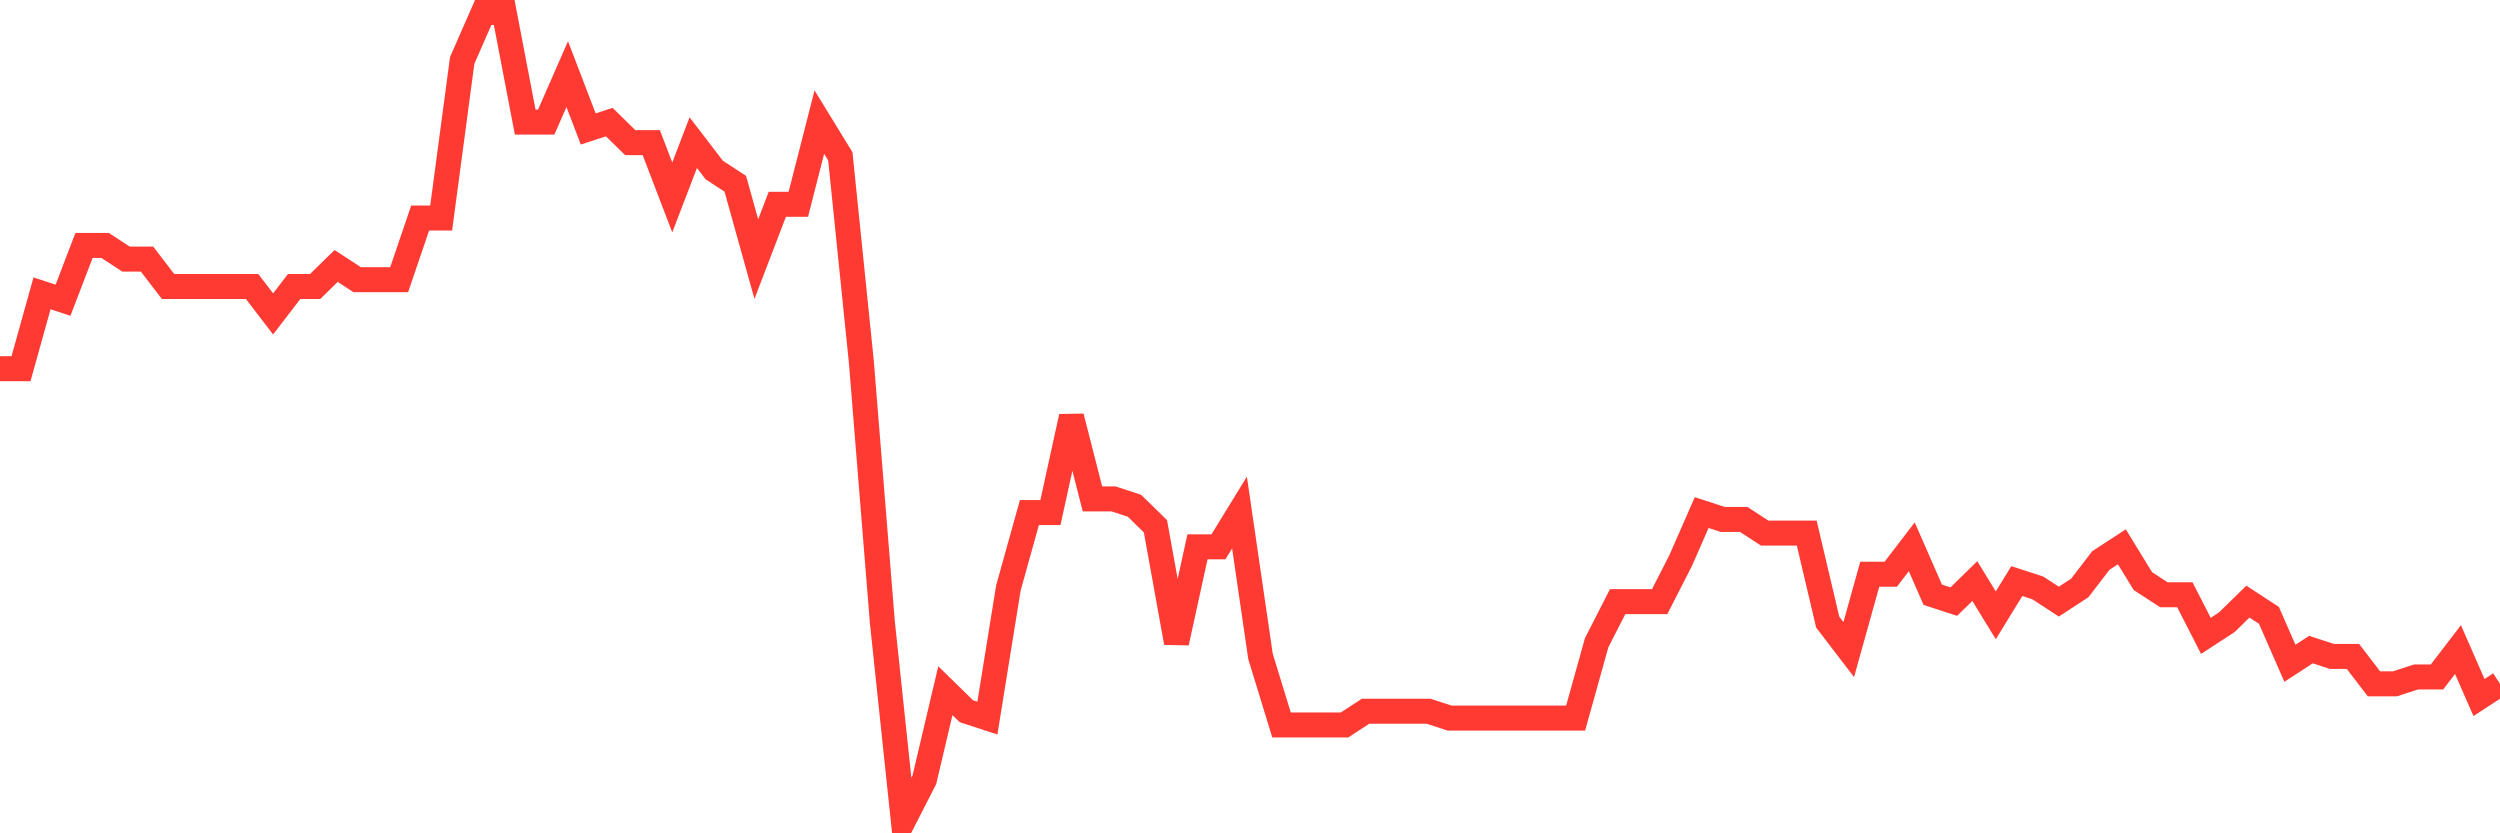 <svg
  xmlns="http://www.w3.org/2000/svg"
  xmlns:xlink="http://www.w3.org/1999/xlink"
  width="120"
  height="40"
  viewBox="0 0 120 40"
  preserveAspectRatio="none"
>
  <polyline
    points="0,17.698 1.008,17.698 2.017,14.081 3.025,14.41 4.034,11.78 5.042,11.78 6.05,12.437 7.059,12.437 8.067,13.753 9.076,13.753 10.084,13.753 11.092,13.753 12.101,13.753 13.109,15.068 14.118,13.753 15.126,13.753 16.134,12.766 17.143,13.424 18.151,13.424 19.16,13.424 20.168,10.464 21.176,10.464 22.185,2.902 23.193,0.6 24.202,0.6 25.21,5.861 26.218,5.861 27.227,3.559 28.235,6.19 29.244,5.861 30.252,6.847 31.261,6.847 32.269,9.478 33.277,6.847 34.286,8.163 35.294,8.82 36.303,12.437 37.311,9.807 38.319,9.807 39.328,5.861 40.336,7.505 41.345,17.369 42.353,29.864 43.361,39.4 44.37,37.427 45.378,33.153 46.387,34.139 47.395,34.468 48.403,28.22 49.412,24.603 50.42,24.603 51.429,20 52.437,23.946 53.445,23.946 54.454,24.275 55.462,25.261 56.471,30.851 57.479,26.247 58.487,26.247 59.496,24.603 60.504,31.508 61.513,34.797 62.521,34.797 63.529,34.797 64.538,34.797 65.546,34.139 66.555,34.139 67.563,34.139 68.571,34.139 69.58,34.468 70.588,34.468 71.597,34.468 72.605,34.468 73.613,34.468 74.622,34.468 75.63,34.468 76.639,30.851 77.647,28.878 78.655,28.878 79.664,28.878 80.672,26.905 81.681,24.603 82.689,24.932 83.697,24.932 84.706,25.59 85.714,25.59 86.723,25.59 87.731,29.864 88.739,31.18 89.748,27.563 90.756,27.563 91.765,26.247 92.773,28.549 93.782,28.878 94.79,27.892 95.798,29.536 96.807,27.892 97.815,28.22 98.824,28.878 99.832,28.22 100.84,26.905 101.849,26.247 102.857,27.892 103.866,28.549 104.874,28.549 105.882,30.522 106.891,29.864 107.899,28.878 108.908,29.536 109.916,31.837 110.924,31.18 111.933,31.508 112.941,31.508 113.95,32.824 114.958,32.824 115.966,32.495 116.975,32.495 117.983,31.18 118.992,33.481 120,32.824"
    fill="none"
    stroke="#ff3a33"
    stroke-width="1.2"
  >
  </polyline>
</svg>